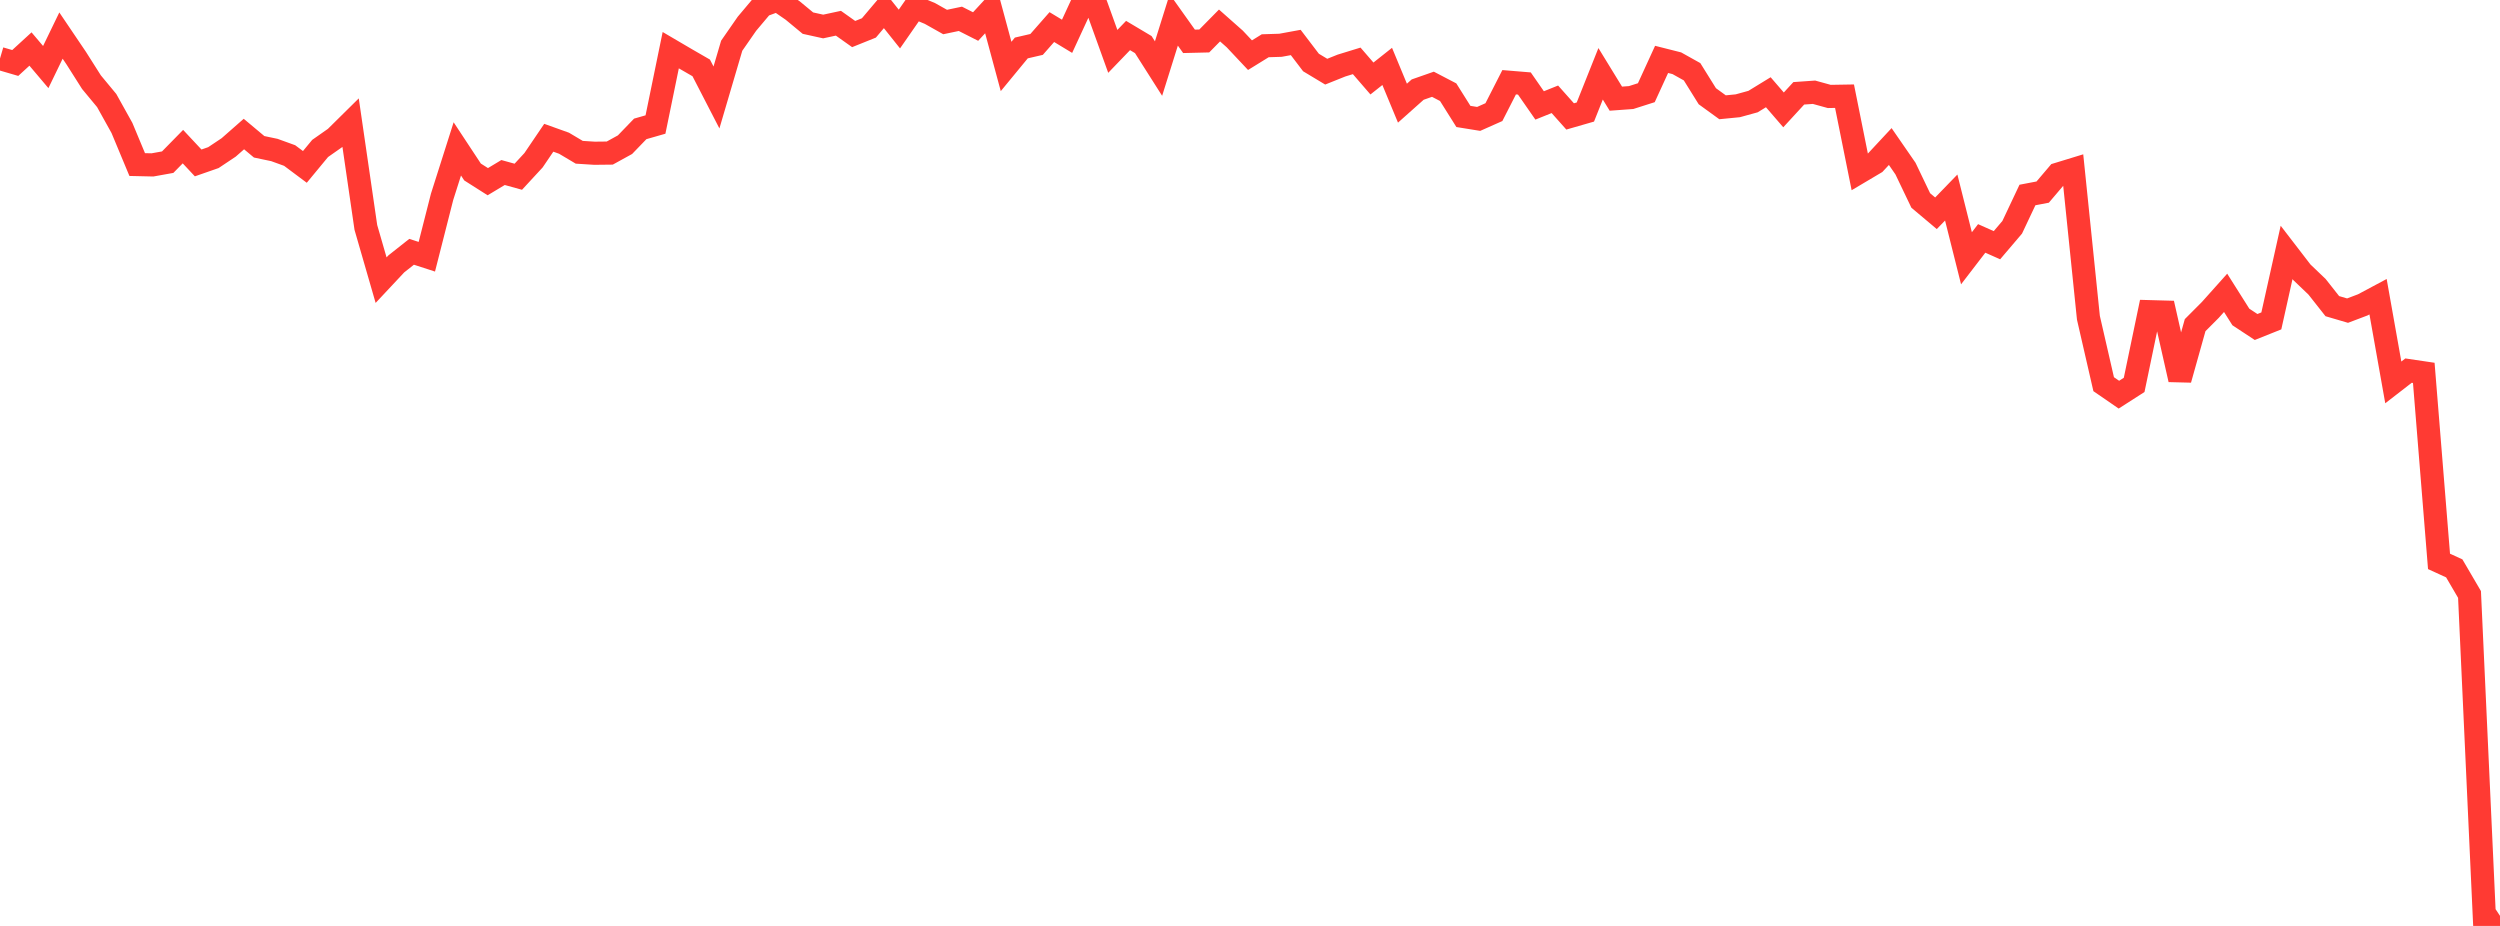 <?xml version="1.0" standalone="no"?>
<!DOCTYPE svg PUBLIC "-//W3C//DTD SVG 1.1//EN" "http://www.w3.org/Graphics/SVG/1.1/DTD/svg11.dtd">

<svg width="135" height="50" viewBox="0 0 135 50" preserveAspectRatio="none" 
  xmlns="http://www.w3.org/2000/svg"
  xmlns:xlink="http://www.w3.org/1999/xlink">


<polyline points="0.0, 3.16 0.823, 3.401 1.646, 2.647 2.47, 3.621 3.293, 1.921 4.116, 3.139 4.939, 4.437 5.762, 5.43 6.585, 6.909 7.409, 8.886 8.232, 8.905 9.055, 8.757 9.878, 7.918 10.701, 8.798 11.524, 8.511 12.348, 7.961 13.171, 7.238 13.994, 7.927 14.817, 8.1 15.64, 8.398 16.463, 9.013 17.287, 8.016 18.11, 7.439 18.933, 6.626 19.756, 12.28 20.579, 15.128 21.402, 14.249 22.226, 13.597 23.049, 13.864 23.872, 10.63 24.695, 8.04 25.518, 9.288 26.341, 9.811 27.165, 9.316 27.988, 9.544 28.811, 8.653 29.634, 7.439 30.457, 7.734 31.28, 8.223 32.104, 8.275 32.927, 8.266 33.75, 7.813 34.573, 6.96 35.396, 6.724 36.22, 2.709 37.043, 3.192 37.866, 3.667 38.689, 5.263 39.512, 2.469 40.335, 1.283 41.159, 0.304 41.982, 0.0 42.805, 0.568 43.628, 1.249 44.451, 1.431 45.274, 1.254 46.098, 1.839 46.921, 1.508 47.744, 0.535 48.567, 1.568 49.39, 0.384 50.213, 0.726 51.037, 1.189 51.86, 1.016 52.683, 1.433 53.506, 0.541 54.329, 3.589 55.152, 2.59 55.976, 2.399 56.799, 1.462 57.622, 1.96 58.445, 0.177 59.268, 0.49 60.091, 2.774 60.915, 1.918 61.738, 2.408 62.561, 3.703 63.384, 1.075 64.207, 2.232 65.03, 2.212 65.854, 1.376 66.677, 2.104 67.5, 2.979 68.323, 2.471 69.146, 2.445 69.97, 2.294 70.793, 3.375 71.616, 3.87 72.439, 3.54 73.262, 3.287 74.085, 4.239 74.909, 3.586 75.732, 5.571 76.555, 4.838 77.378, 4.55 78.201, 4.979 79.024, 6.288 79.848, 6.421 80.671, 6.055 81.494, 4.441 82.317, 4.509 83.14, 5.693 83.963, 5.362 84.787, 6.287 85.61, 6.05 86.433, 3.985 87.256, 5.328 88.079, 5.268 88.902, 5.006 89.726, 3.207 90.549, 3.415 91.372, 3.875 92.195, 5.196 93.018, 5.793 93.841, 5.712 94.665, 5.485 95.488, 4.981 96.311, 5.934 97.134, 5.039 97.957, 4.981 98.78, 5.208 99.604, 5.194 100.427, 9.285 101.25, 8.797 102.073, 7.913 102.896, 9.104 103.72, 10.825 104.543, 11.517 105.366, 10.667 106.189, 13.947 107.012, 12.875 107.835, 13.241 108.659, 12.273 109.482, 10.53 110.305, 10.373 111.128, 9.405 111.951, 9.153 112.774, 17.158 113.598, 20.746 114.421, 21.312 115.244, 20.784 116.067, 16.83 116.89, 16.853 117.713, 20.496 118.537, 17.559 119.36, 16.733 120.183, 15.813 121.006, 17.116 121.829, 17.658 122.652, 17.329 123.476, 13.631 124.299, 14.701 125.122, 15.488 125.945, 16.532 126.768, 16.774 127.591, 16.462 128.415, 16.022 129.238, 20.65 130.061, 20.013 130.884, 20.135 131.707, 30.315 132.53, 30.692 133.354, 32.101 134.177, 50.0 135.0, 49.456" fill="none" stroke="#ff3a33" stroke-width="1.25"/>

</svg>